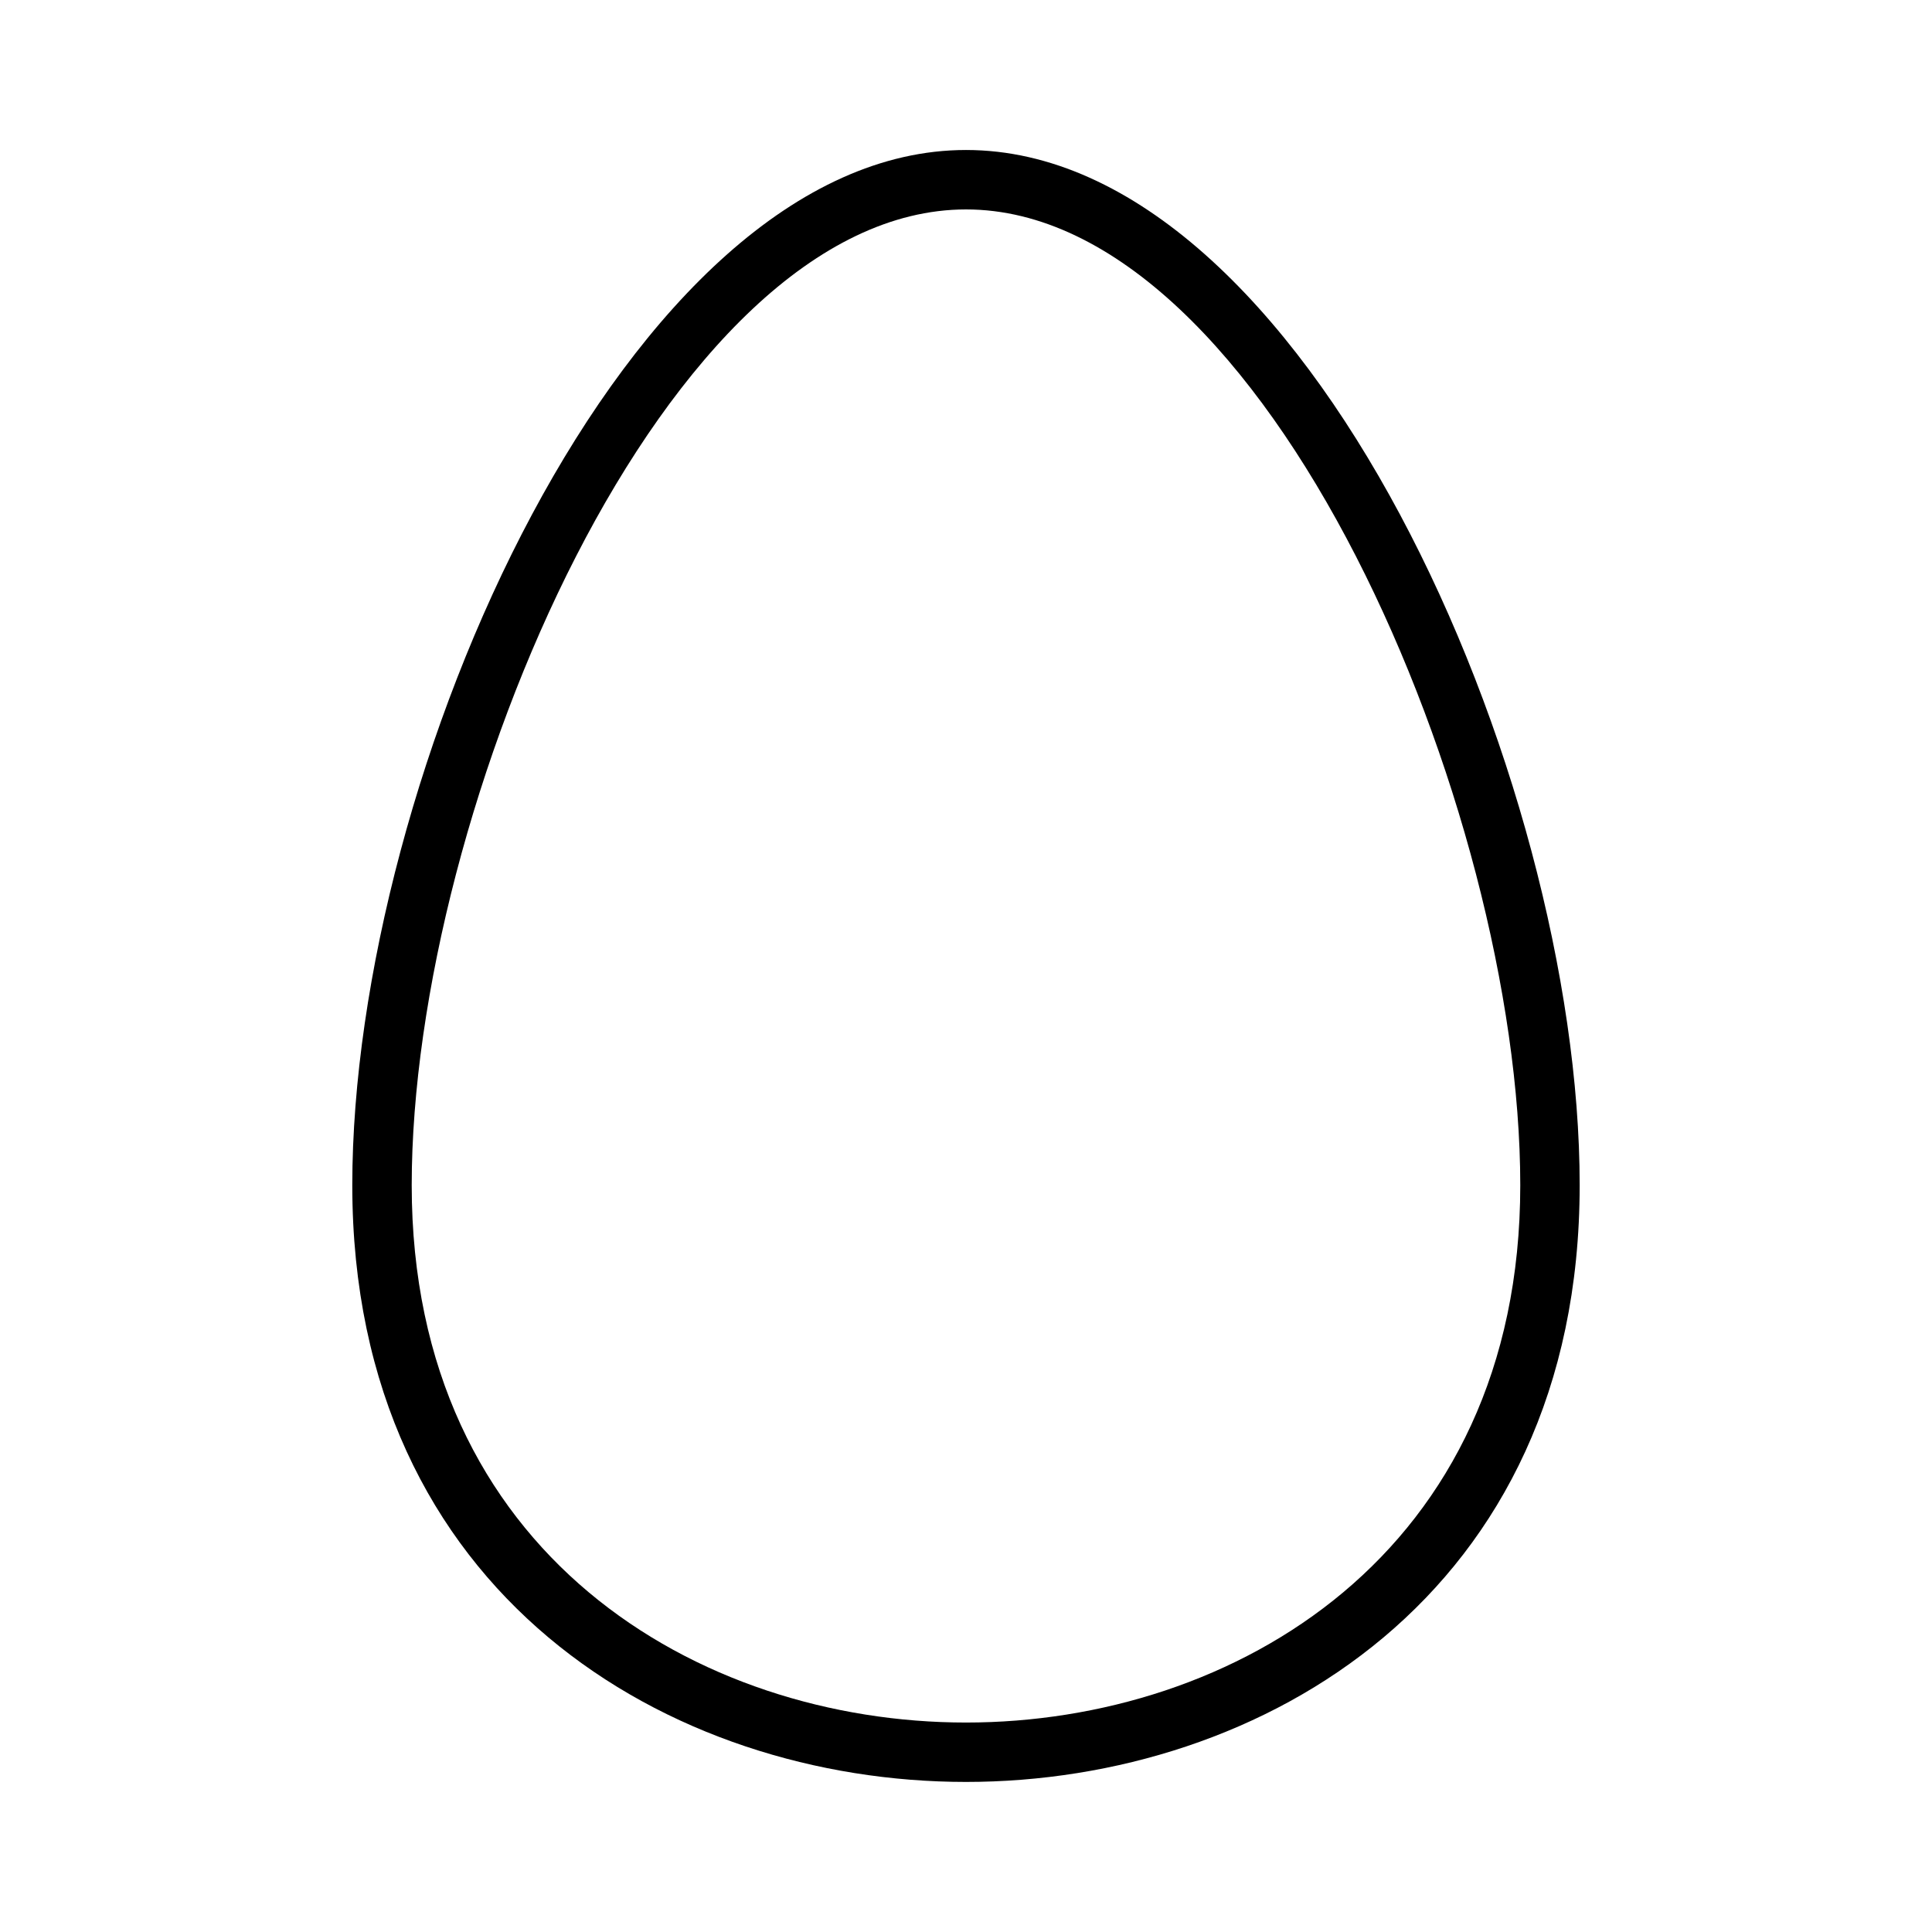 <?xml version="1.0" encoding="UTF-8"?>
<!-- Uploaded to: ICON Repo, www.svgrepo.com, Generator: ICON Repo Mixer Tools -->
<svg fill="#000000" width="800px" height="800px" version="1.1" viewBox="144 144 512 512" xmlns="http://www.w3.org/2000/svg">
 <path d="m400 616.23c-78.328 0-162.64-49.484-162.64-158.14 0-108.34 72.863-274.34 162.64-274.34 89.773 0 162.63 166 162.63 274.34-0.004 108.66-84.312 158.14-162.64 158.14zm0.008-416.73c-79.676 0-146.9 158.84-146.9 258.59 0 97.832 76.145 142.4 146.89 142.4s146.89-44.562 146.89-142.4c0.004-99.754-67.215-258.59-146.88-258.59z"/>
</svg>